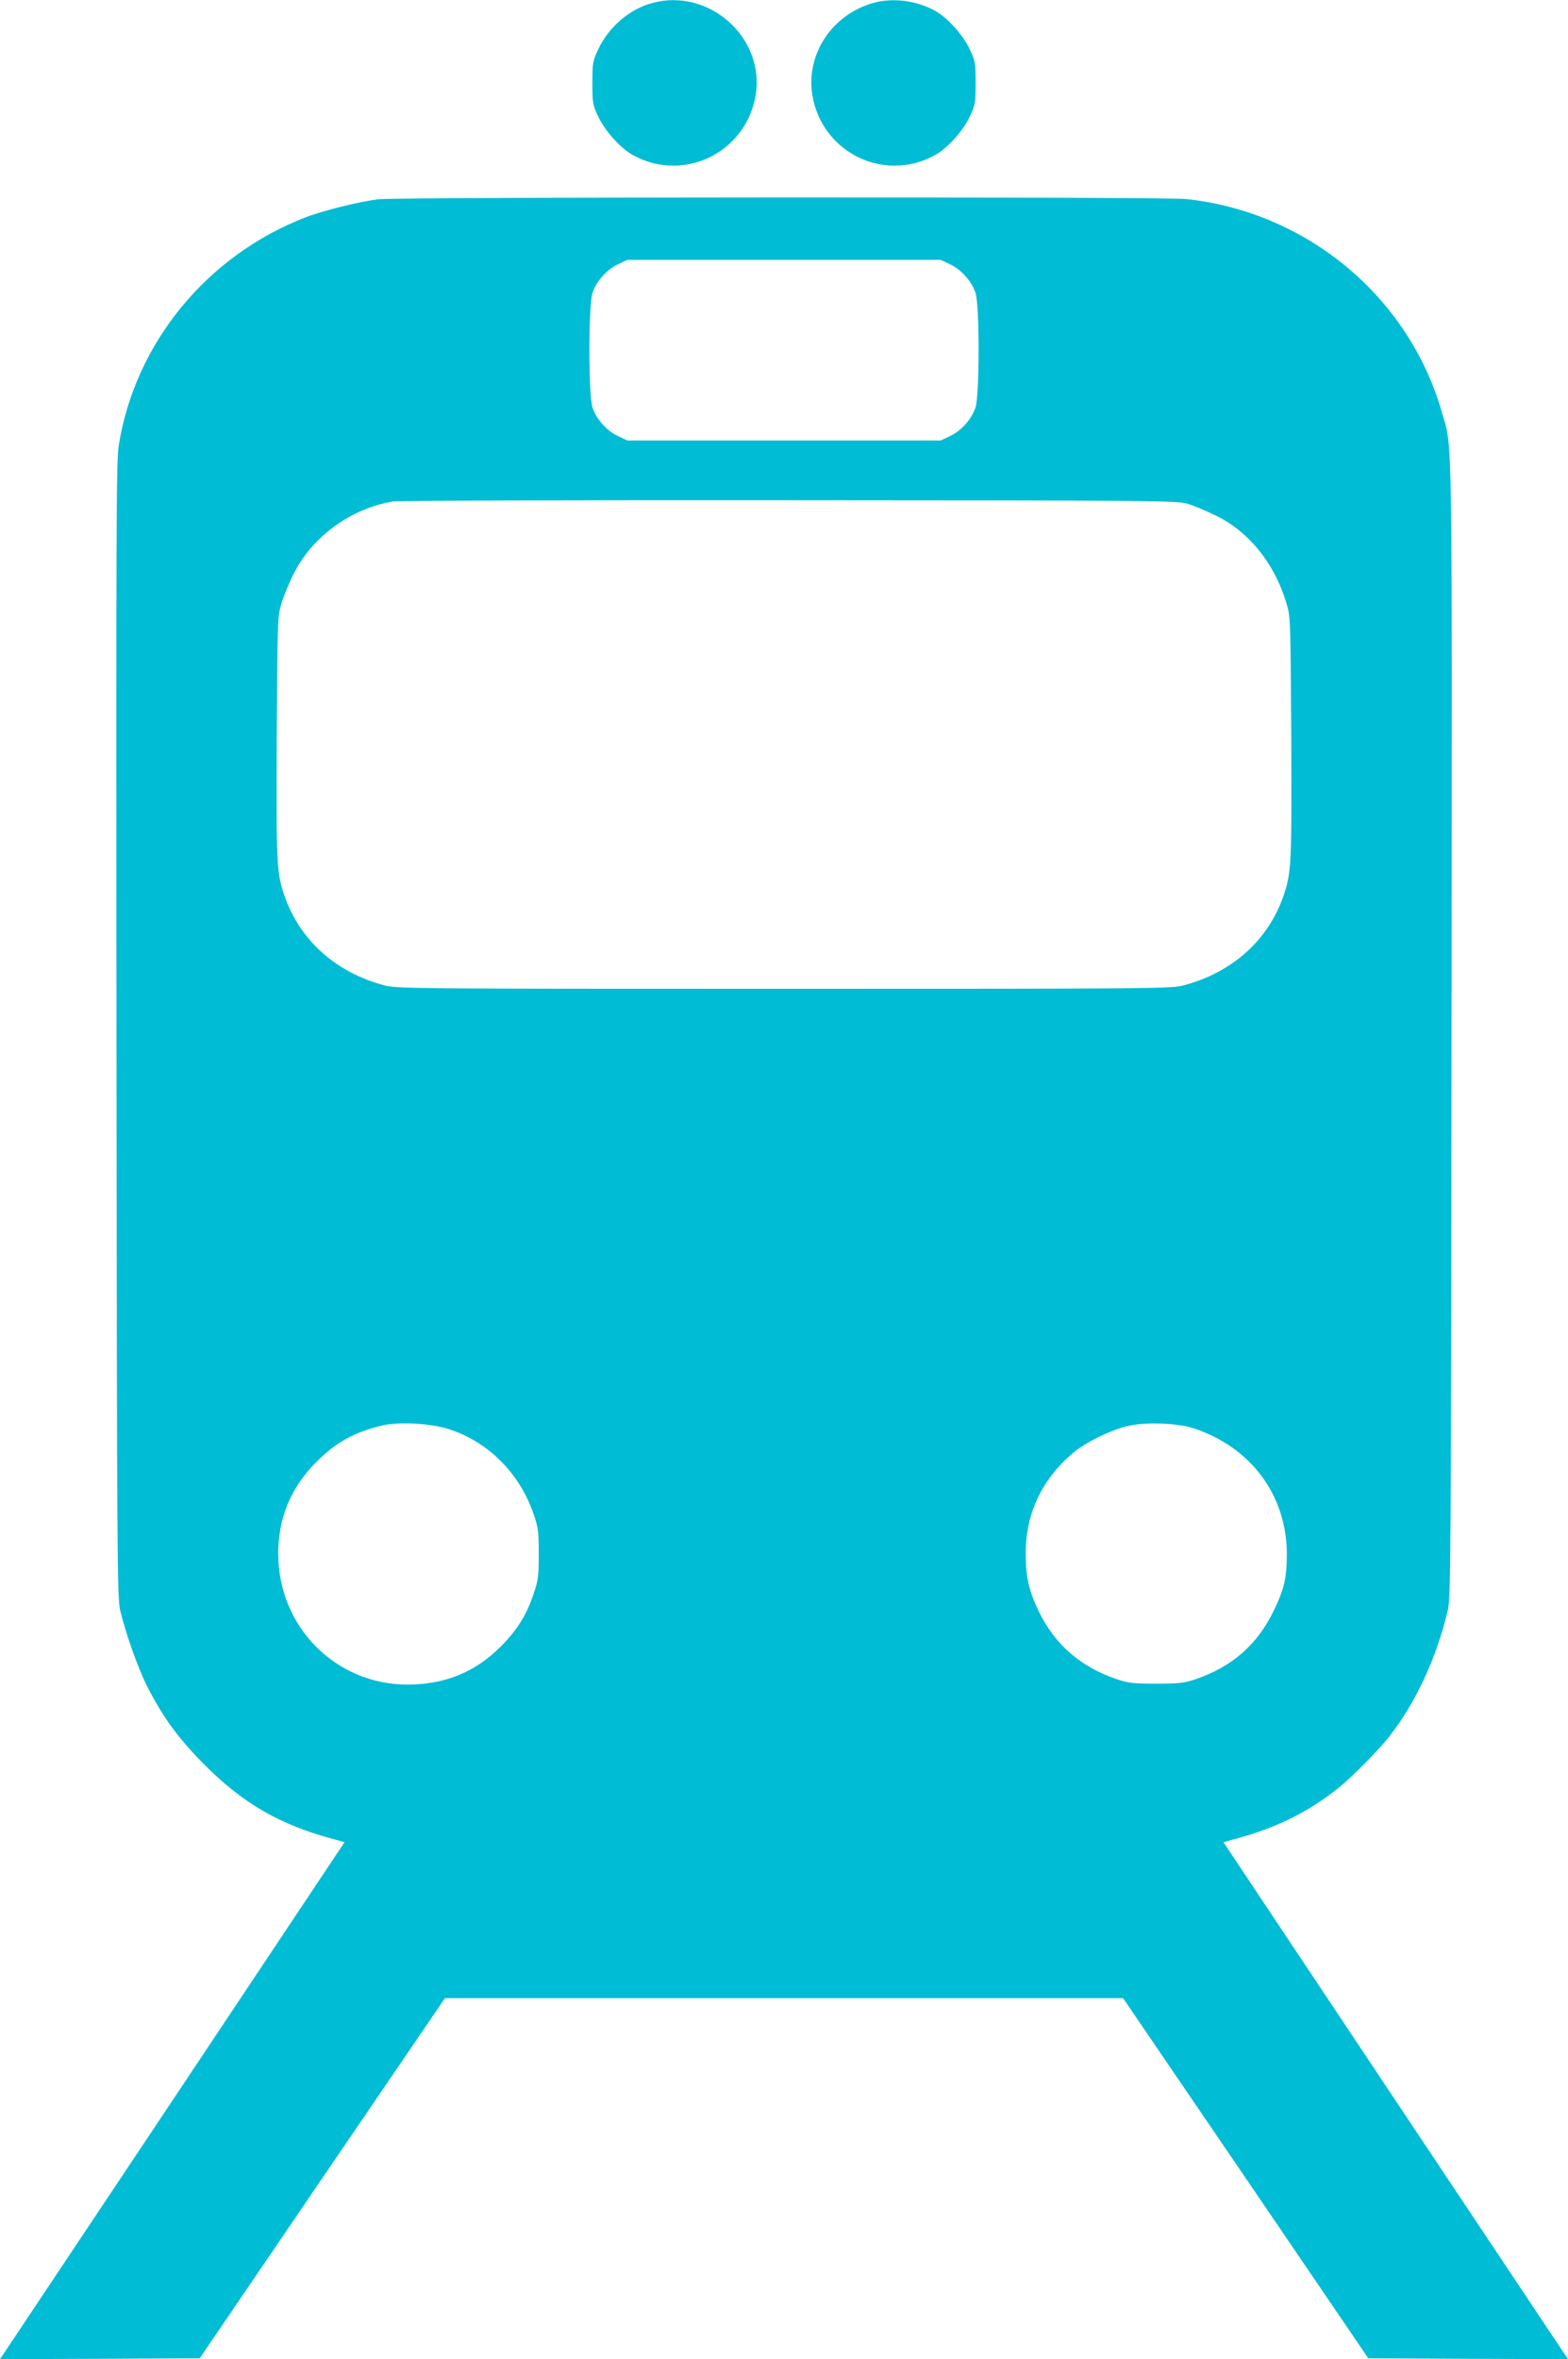 <?xml version="1.0" standalone="no"?>
<!DOCTYPE svg PUBLIC "-//W3C//DTD SVG 20010904//EN"
 "http://www.w3.org/TR/2001/REC-SVG-20010904/DTD/svg10.dtd">
<svg version="1.0" xmlns="http://www.w3.org/2000/svg"
 width="851pt" height="1280pt" viewBox="0 0 851 1280"
 preserveAspectRatio="xMidYMid meet">
<g transform="translate(0,1280) scale(0.1,-0.1)"
fill="#00bcd4" stroke="none">
<path d="M3541 12784 c-124 -33 -236 -129 -294 -251 -30 -64 -32 -74 -32 -183
0 -109 2 -119 32 -183 38 -80 122 -173 191 -210 275 -150 611 16 663 326 52
312 -252 584 -560 501z"/>
<path d="M4743 12785 c-226 -61 -371 -280 -334 -502 52 -310 388 -476 663
-326 69 37 153 130 191 210 30 64 32 74 32 183 0 109 -2 119 -32 183 -38 80
-122 173 -191 210 -100 54 -224 70 -329 42z"/>
<path d="M2055 11719 c-101 -12 -297 -60 -396 -98 -537 -207 -928 -685 -1015
-1241 -13 -83 -14 -486 -12 -3170 3 -2913 4 -3079 21 -3150 30 -125 94 -305
142 -402 86 -170 166 -281 303 -421 217 -221 421 -339 725 -419 l47 -13 -935
-1403 -935 -1402 542 2 542 3 665 977 666 977 1840 0 1840 0 666 -977 665
-977 542 -3 542 -2 -935 1402 -935 1403 47 13 c235 62 406 145 578 282 72 58
218 205 274 277 145 185 256 425 318 683 17 71 18 237 21 3150 3 3354 6 3150
-53 3355 -180 626 -732 1085 -1387 1155 -121 13 -4266 11 -4383 -1z m3101
-353 c60 -28 117 -91 138 -154 23 -67 23 -557 0 -624 -21 -63 -78 -126 -138
-154 l-51 -24 -850 0 -850 0 -51 24 c-60 28 -117 91 -138 154 -23 67 -23 557
0 624 21 63 78 126 138 154 l51 24 850 0 850 0 51 -24z m1289 -1299 c33 -10
103 -39 155 -65 178 -87 316 -257 381 -472 23 -74 23 -82 27 -729 3 -694 1
-737 -43 -864 -84 -240 -278 -413 -540 -483 -67 -18 -151 -19 -2170 -19 -2019
0 -2103 1 -2170 19 -262 70 -456 243 -540 483 -44 127 -46 170 -43 864 4 647
4 655 27 729 12 41 43 115 69 165 102 197 308 346 533 384 31 5 945 8 2154 7
1982 -1 2103 -2 2160 -19z m-4012 -5020 c215 -68 387 -239 463 -462 25 -72 28
-94 28 -215 0 -118 -3 -144 -26 -212 -40 -121 -92 -204 -183 -294 -137 -137
-301 -203 -501 -204 -392 -1 -704 314 -704 710 0 194 68 358 205 496 107 108
208 164 360 200 89 21 259 12 358 -19z m4047 3 c310 -103 503 -363 504 -680 0
-128 -13 -188 -69 -305 -90 -188 -228 -309 -430 -377 -60 -20 -90 -23 -210
-23 -120 0 -150 3 -210 23 -198 66 -339 188 -426 367 -55 113 -72 190 -72 315
-1 216 86 401 253 544 68 59 213 130 305 150 97 22 268 15 355 -14z"/>
</g>
</svg>
